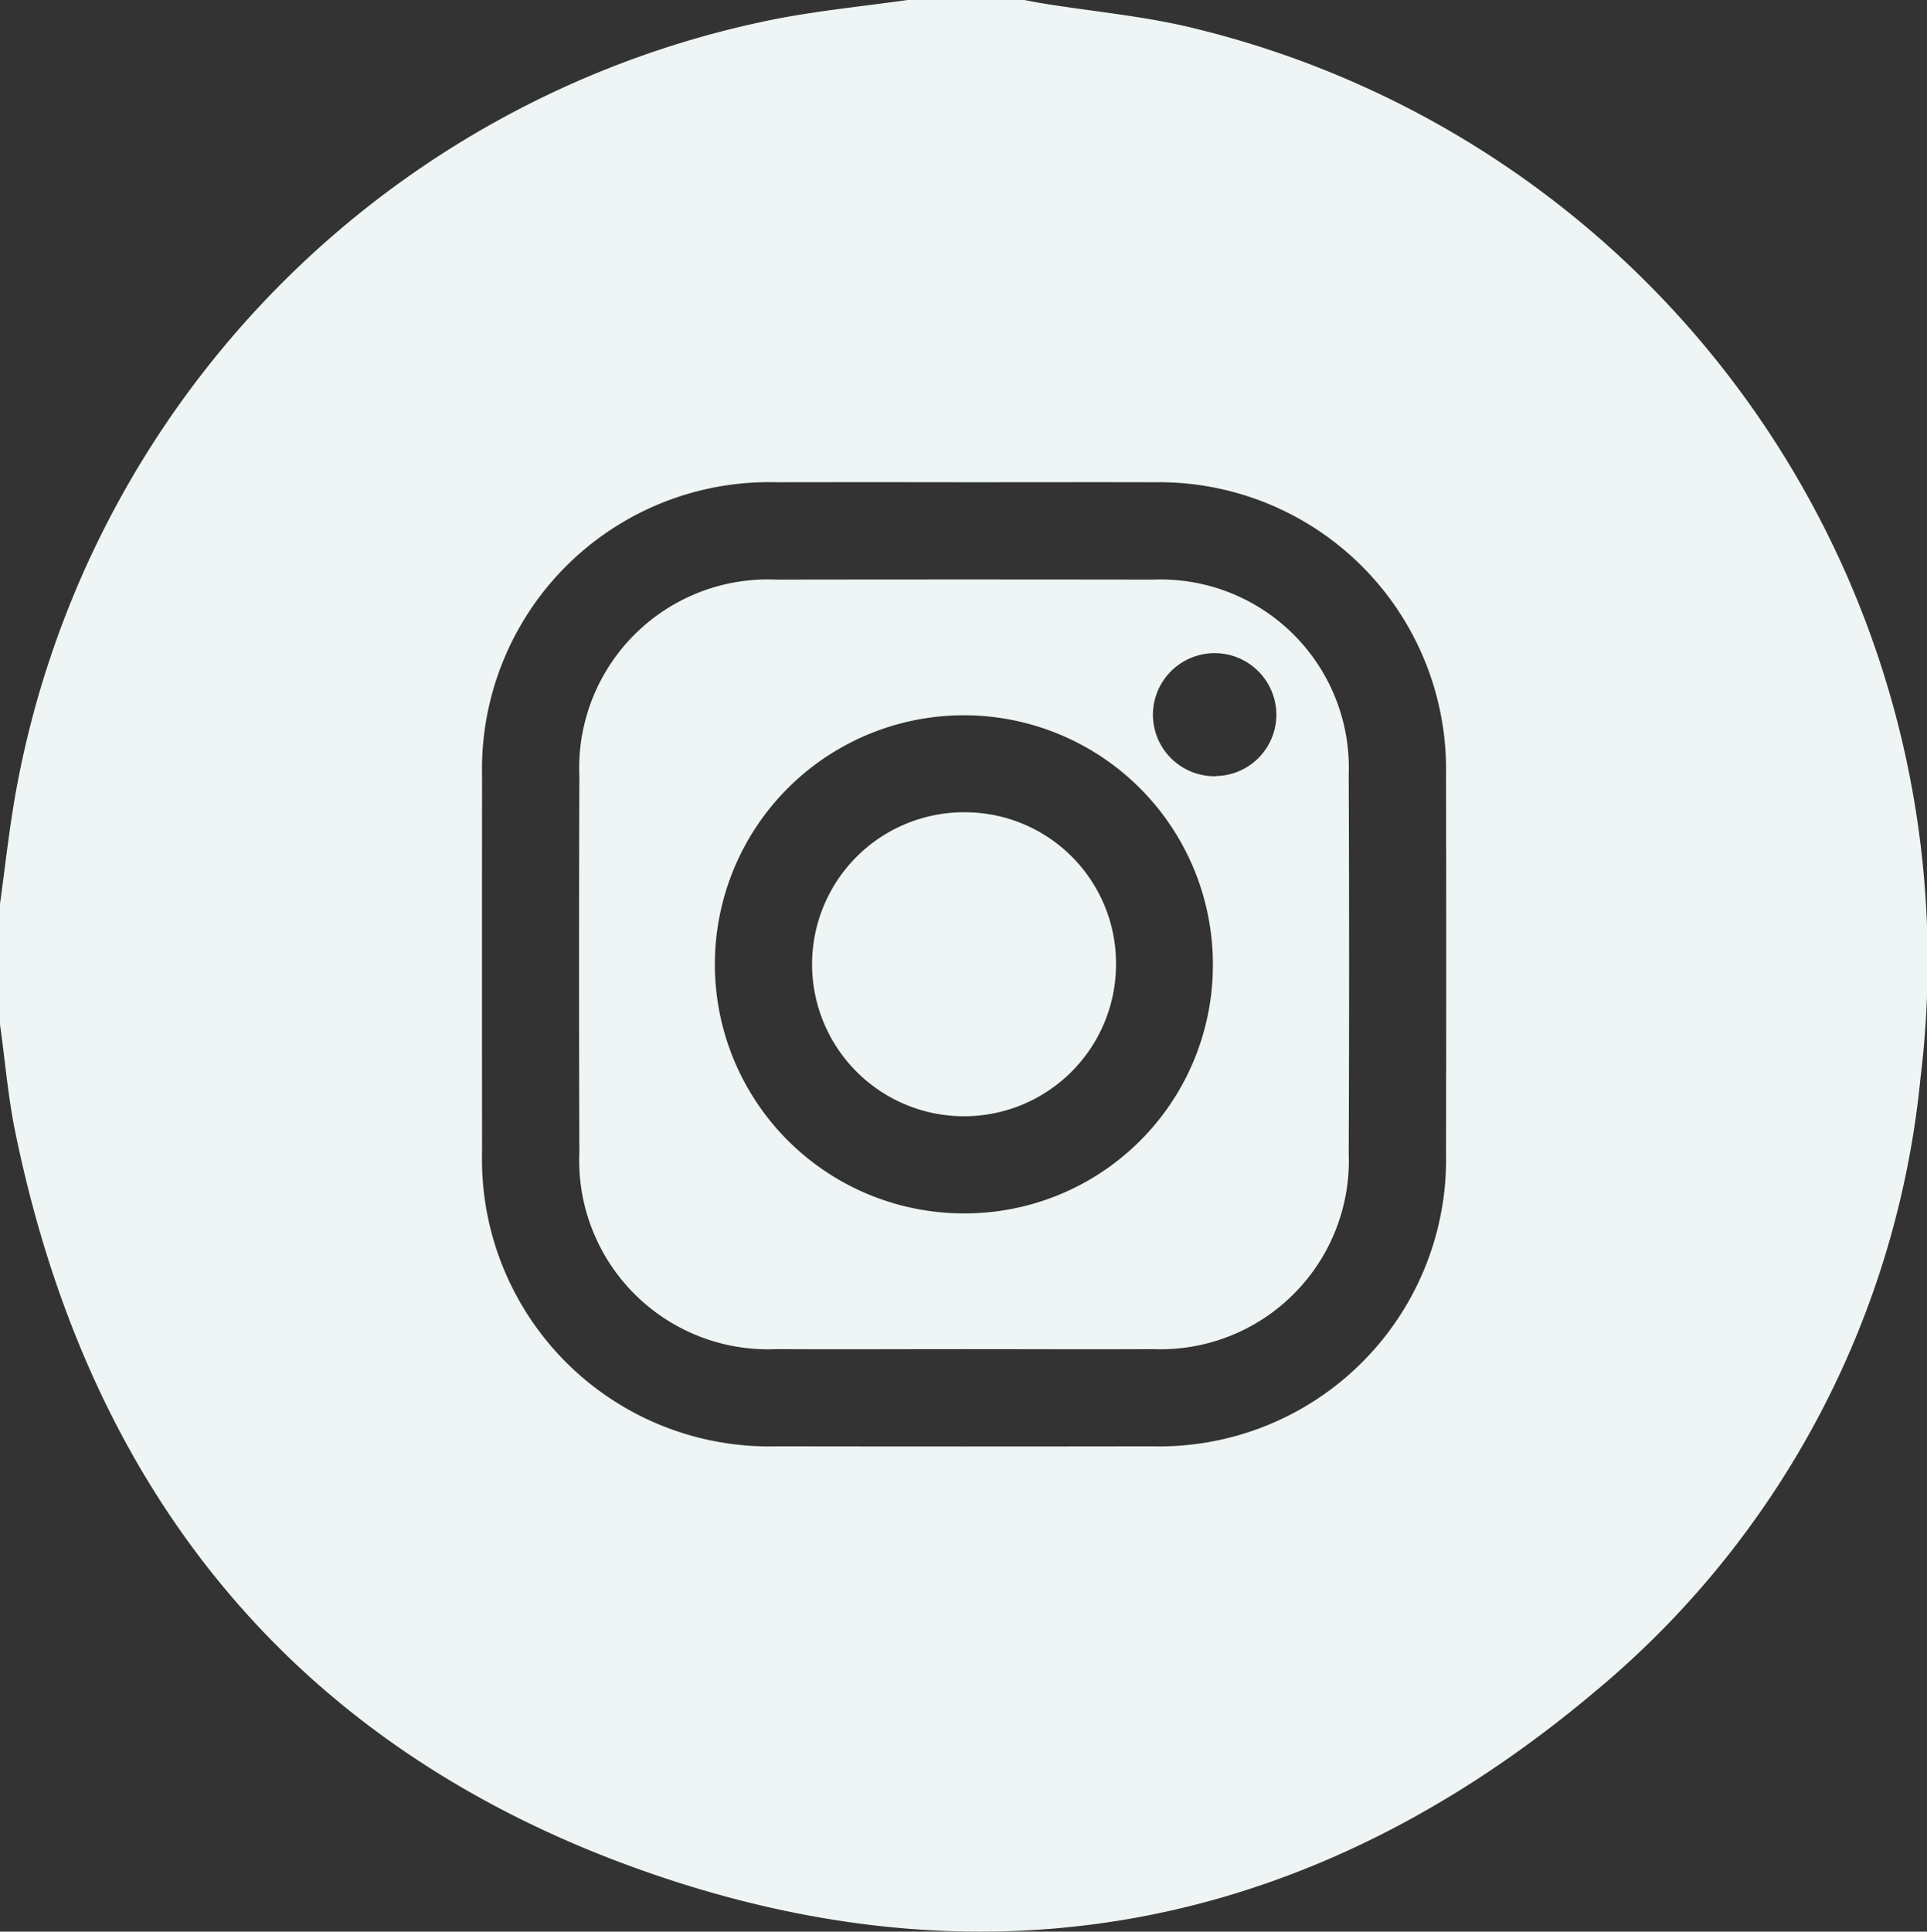 <svg id="insta" xmlns="http://www.w3.org/2000/svg" width="75.513" height="75.68" viewBox="0 0 75.513 75.68">
  <rect x="0" y="0" width="75.513" height="75.68" fill="#333333" stroke="none"/>
  <g id="Group_22" data-name="Group 22" transform="translate(0 0)">
    <path id="Path_121" data-name="Path 121" d="M46.95,1.147C44.963.639,42.889.463,40.854.132,40.616.095,40.377.045,40.139,0H35.565c-1.723.244-3.46.414-5.167.745A37.719,37.719,0,0,0,.578,31.271C.343,32.645.191,34.035,0,35.417v4.722c.2,1.408.313,2.831.6,4.221C3.539,58.694,11.781,68.694,25.625,73.441c13.5,4.627,25.994,2.009,36.894-7.18a35.768,35.768,0,0,0,12.74-24.034A37.6,37.6,0,0,0,46.95,1.147ZM56.666,45.2a11.243,11.243,0,0,1-11.5,11.466q-7.378.012-14.754,0A11.251,11.251,0,0,1,18.89,45.148q-.006-7.378,0-14.754a11.248,11.248,0,0,1,11.535-11.5q3.691-.006,7.377,0c2.458,0,4.968-.006,7.452,0A11.248,11.248,0,0,1,56.666,30.3Q56.68,37.747,56.666,45.2Z" transform="translate(0 0)" fill="#eff5f5"/>
    <path id="Path_124" data-name="Path 124" d="M145.261,122.826a7.381,7.381,0,0,0-7.681-7.657q-7.375-.012-14.752,0a7.391,7.391,0,0,0-7.716,7.695q-.024,7.378,0,14.754a7.4,7.4,0,0,0,7.718,7.7c2.458.012,4.919,0,7.377,0s4.917.012,7.377,0a7.387,7.387,0,0,0,7.677-7.663Q145.291,130.241,145.261,122.826ZM130.138,140a9.758,9.758,0,1,1,9.8-9.7A9.726,9.726,0,0,1,130.138,140Zm9.912-17.128a2.416,2.416,0,0,1-2.462-2.4,2.419,2.419,0,0,1,4.838-.006,2.408,2.408,0,0,1-2.376,2.4Z" transform="translate(-92.409 -92.46)" fill="#eff5f5"/>
    <path id="Path_125" data-name="Path 125" d="M173.327,167.406a5.955,5.955,0,1,1-5.9-5.987,5.925,5.925,0,0,1,5.9,5.987Z" transform="translate(-129.594 -129.595)" fill="#eff5f5"/>
  </g>
</svg>
